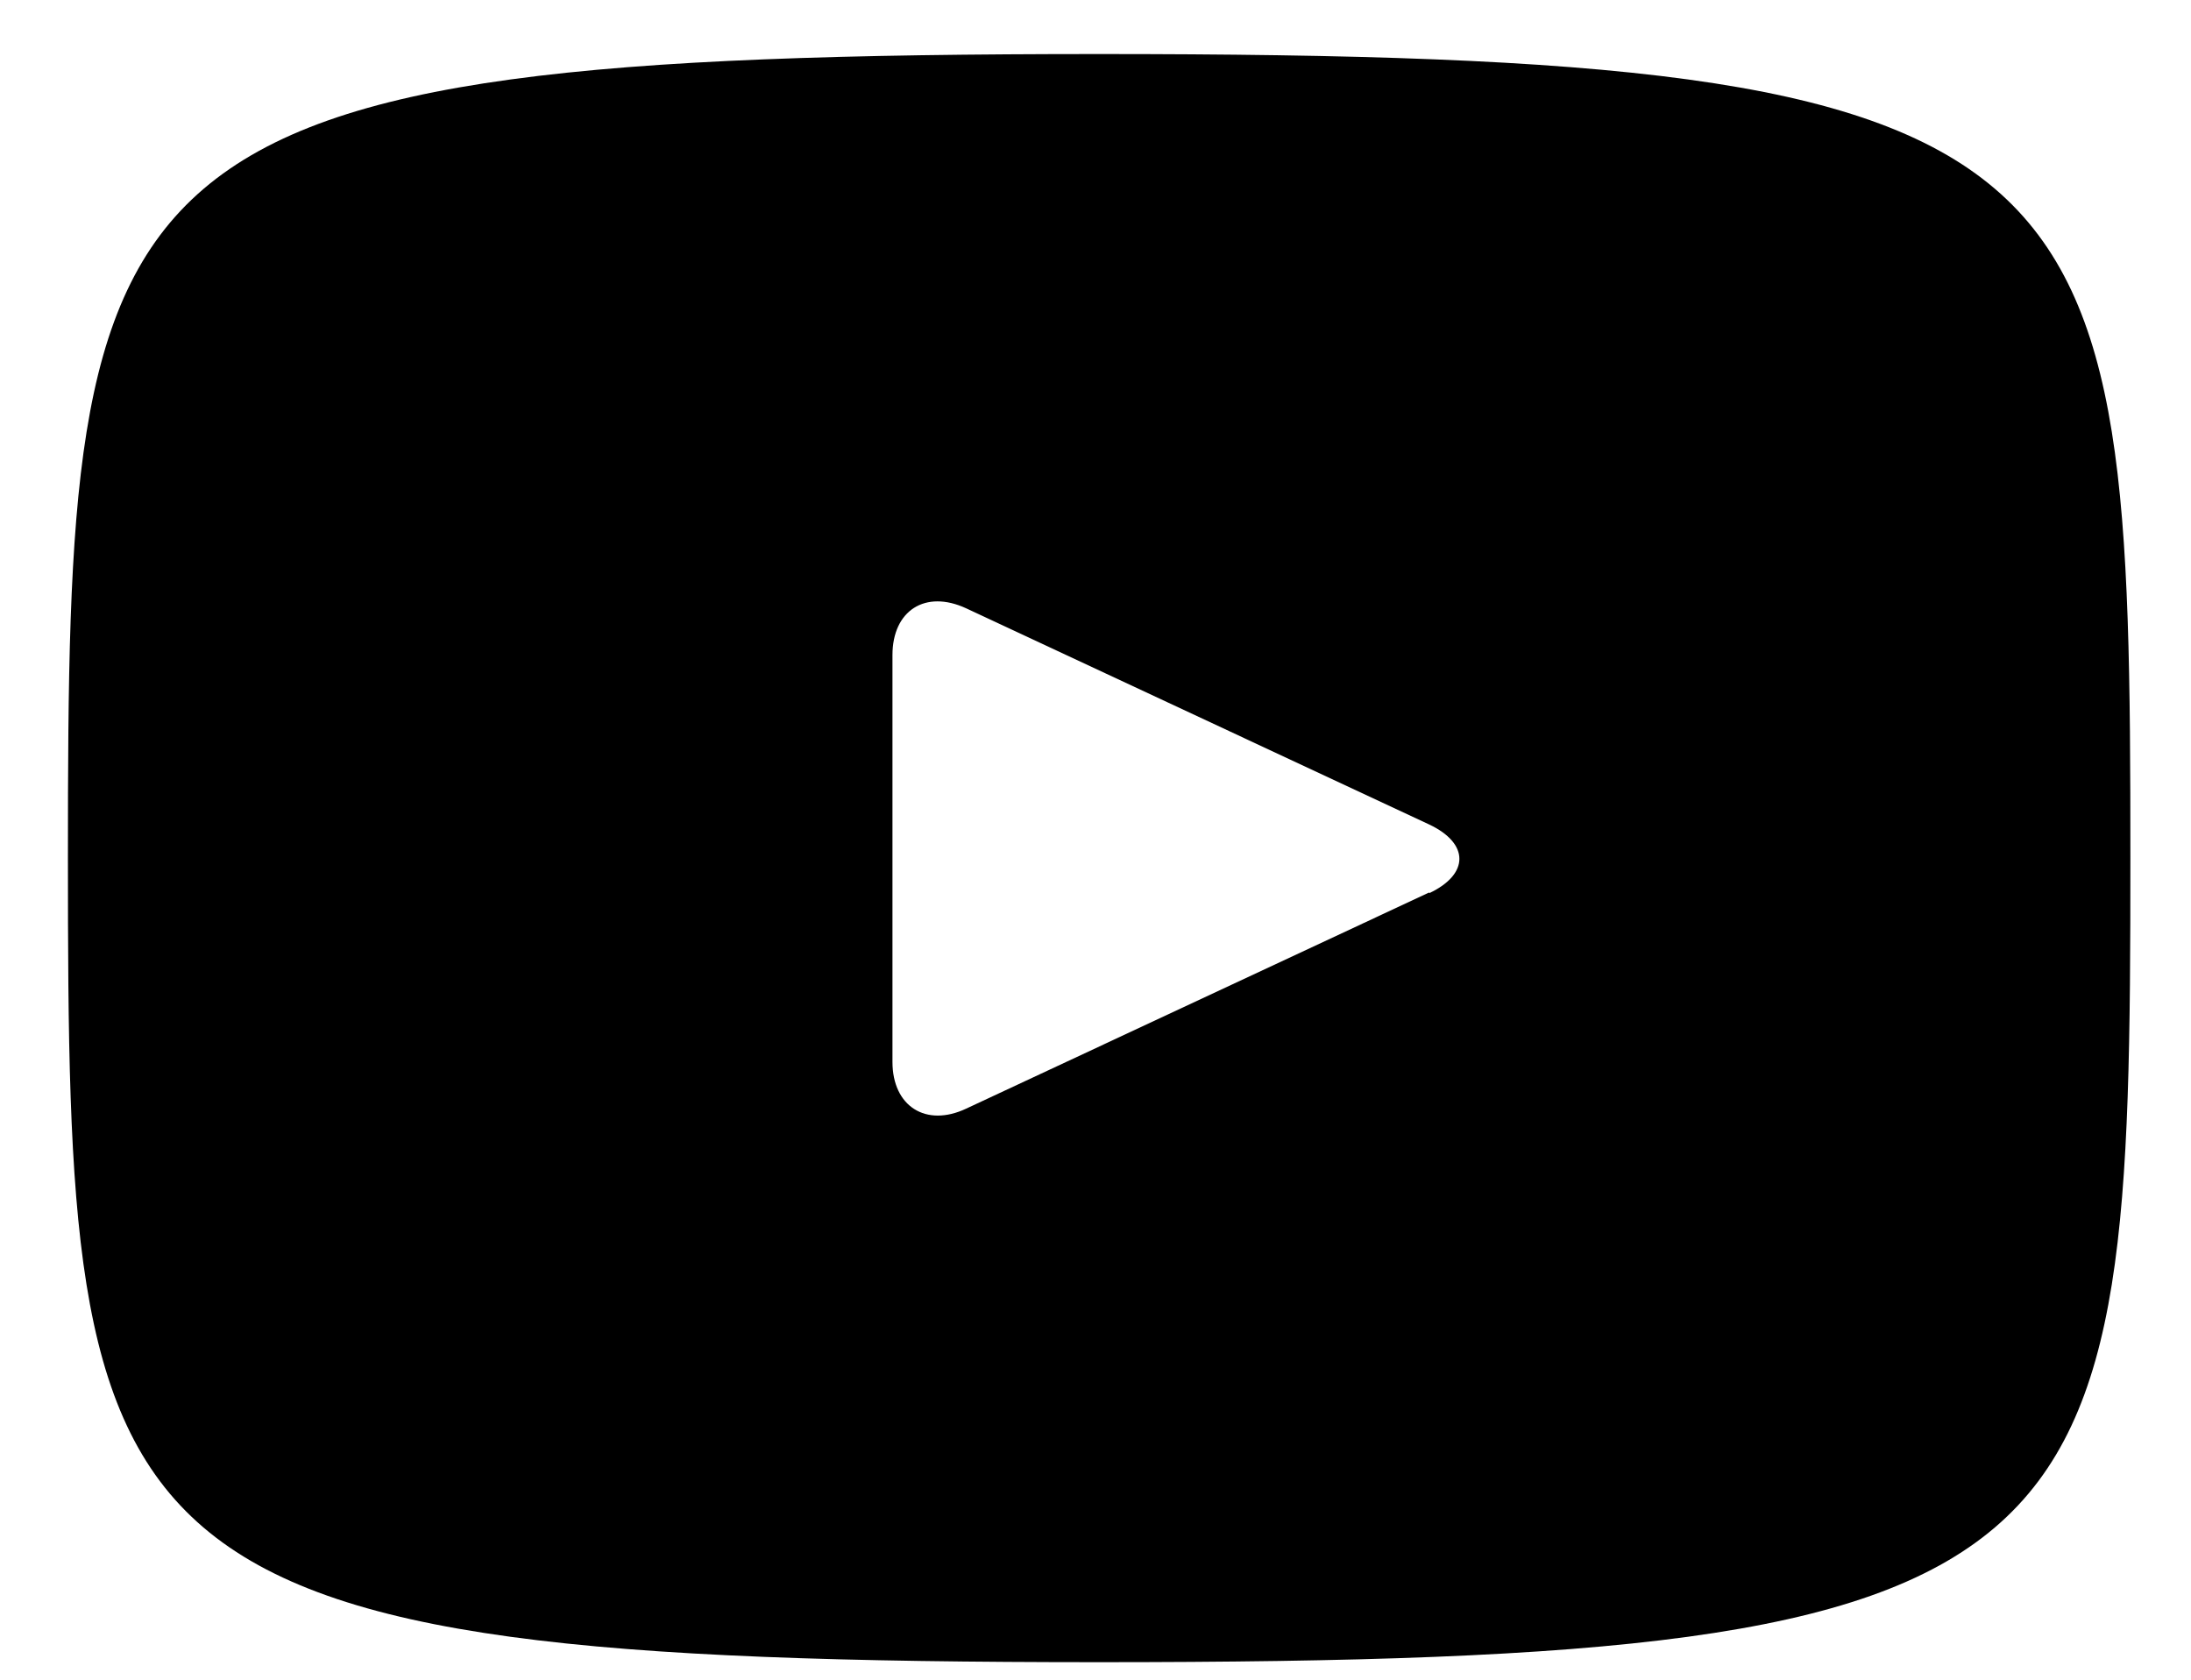 <svg width="30" height="23" viewBox="0 0 30 23" xmlns="http://www.w3.org/2000/svg">
<path d="M15.05 0.74C1.18 0.74 0.93 1.99 0.93 11.75C0.93 21.51 1.17 22.76 15.05 22.76C28.93 22.76 29.17 21.51 29.17 11.75C29.17 1.99 28.93 0.74 15.05 0.74ZM19.57 12.22L13.23 15.18C12.68 15.44 12.22 15.15 12.22 14.54V8.97C12.22 8.36 12.67 8.07 13.23 8.33L19.57 11.29C20.12 11.55 20.12 11.97 19.57 12.23V12.22Z" fill="black" />
</svg>
